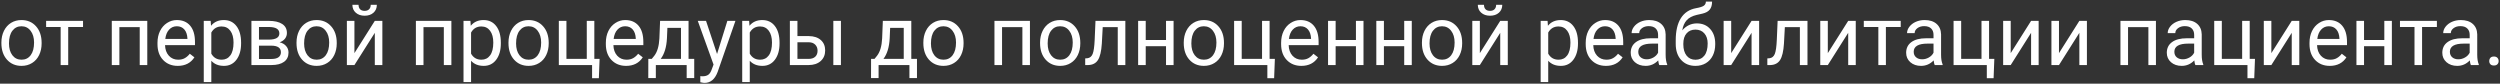 <?xml version="1.0" encoding="UTF-8"?> <svg xmlns="http://www.w3.org/2000/svg" width="1076" height="36" viewBox="0 0 1076 36" fill="none"><rect x="0" y="0" width="1076" height="36" fill="#333333" stroke="none"/> <path d="M0.6 18.314C0.6 16.451 0.963 14.775 1.689 13.287C2.428 11.799 3.447 10.65 4.748 9.842C6.061 9.033 7.555 8.629 9.23 8.629C11.82 8.629 13.912 9.525 15.506 11.318C17.111 13.111 17.914 15.496 17.914 18.473V18.701C17.914 20.553 17.557 22.217 16.842 23.693C16.139 25.158 15.125 26.301 13.801 27.121C12.488 27.941 10.977 28.352 9.266 28.352C6.688 28.352 4.596 27.455 2.99 25.662C1.396 23.869 0.6 21.496 0.6 18.543V18.314ZM3.869 18.701C3.869 20.811 4.355 22.504 5.328 23.781C6.312 25.059 7.625 25.697 9.266 25.697C10.918 25.697 12.23 25.053 13.203 23.764C14.176 22.463 14.662 20.646 14.662 18.314C14.662 16.229 14.164 14.541 13.168 13.252C12.184 11.951 10.871 11.301 9.23 11.301C7.625 11.301 6.33 11.94 5.346 13.217C4.361 14.494 3.869 16.322 3.869 18.701ZM35.738 11.617H29.357V28H26.105V11.617H19.848V8.98H35.738V11.617ZM63.389 28H60.137V11.67H51.383V28H48.113V8.98H63.389V28ZM76.502 28.352C73.924 28.352 71.826 27.508 70.209 25.82C68.592 24.121 67.783 21.854 67.783 19.018V18.42C67.783 16.533 68.141 14.852 68.856 13.375C69.582 11.887 70.59 10.727 71.879 9.895C73.18 9.051 74.586 8.629 76.098 8.629C78.57 8.629 80.492 9.443 81.863 11.072C83.234 12.701 83.92 15.033 83.92 18.068V19.422H71.035C71.082 21.297 71.627 22.814 72.67 23.975C73.725 25.123 75.061 25.697 76.678 25.697C77.826 25.697 78.799 25.463 79.596 24.994C80.393 24.525 81.09 23.904 81.688 23.131L83.674 24.678C82.08 27.127 79.689 28.352 76.502 28.352ZM76.098 11.301C74.785 11.301 73.684 11.781 72.793 12.742C71.902 13.691 71.352 15.027 71.141 16.75H80.668V16.504C80.574 14.852 80.129 13.574 79.332 12.672C78.535 11.758 77.457 11.301 76.098 11.301ZM103.766 18.701C103.766 21.596 103.104 23.928 101.779 25.697C100.455 27.467 98.662 28.352 96.4 28.352C94.092 28.352 92.275 27.619 90.951 26.154V35.312H87.699V8.98H90.67L90.828 11.09C92.152 9.449 93.992 8.629 96.348 8.629C98.633 8.629 100.438 9.49 101.762 11.213C103.098 12.935 103.766 15.332 103.766 18.402V18.701ZM100.514 18.332C100.514 16.188 100.057 14.494 99.143 13.252C98.228 12.01 96.975 11.389 95.381 11.389C93.412 11.389 91.936 12.262 90.951 14.008V23.096C91.924 24.83 93.412 25.697 95.416 25.697C96.975 25.697 98.211 25.082 99.125 23.852C100.051 22.609 100.514 20.77 100.514 18.332ZM108.213 28V8.98H115.631C118.162 8.98 120.102 9.426 121.449 10.316C122.809 11.195 123.488 12.49 123.488 14.201C123.488 15.08 123.225 15.877 122.697 16.592C122.17 17.295 121.391 17.834 120.359 18.209C121.508 18.479 122.428 19.006 123.119 19.791C123.822 20.576 124.174 21.514 124.174 22.604C124.174 24.35 123.529 25.686 122.24 26.611C120.963 27.537 119.152 28 116.809 28H108.213ZM111.465 19.65V25.381H116.844C118.203 25.381 119.217 25.129 119.885 24.625C120.564 24.121 120.904 23.412 120.904 22.498C120.904 20.6 119.51 19.65 116.721 19.65H111.465ZM111.465 17.049H115.666C118.713 17.049 120.236 16.158 120.236 14.377C120.236 12.596 118.795 11.676 115.912 11.617H111.465V17.049ZM127.619 18.314C127.619 16.451 127.982 14.775 128.709 13.287C129.447 11.799 130.467 10.65 131.768 9.842C133.08 9.033 134.574 8.629 136.25 8.629C138.84 8.629 140.932 9.525 142.525 11.318C144.131 13.111 144.934 15.496 144.934 18.473V18.701C144.934 20.553 144.576 22.217 143.861 23.693C143.158 25.158 142.145 26.301 140.82 27.121C139.508 27.941 137.996 28.352 136.285 28.352C133.707 28.352 131.615 27.455 130.01 25.662C128.416 23.869 127.619 21.496 127.619 18.543V18.314ZM130.889 18.701C130.889 20.811 131.375 22.504 132.348 23.781C133.332 25.059 134.645 25.697 136.285 25.697C137.938 25.697 139.25 25.053 140.223 23.764C141.195 22.463 141.682 20.646 141.682 18.314C141.682 16.229 141.184 14.541 140.188 13.252C139.203 11.951 137.891 11.301 136.25 11.301C134.645 11.301 133.35 11.94 132.365 13.217C131.381 14.494 130.889 16.322 130.889 18.701ZM161.316 8.98H164.568V28H161.316V14.131L152.545 28H149.293V8.98H152.545V22.867L161.316 8.98ZM162.195 2.055C162.195 3.473 161.709 4.615 160.736 5.482C159.775 6.338 158.51 6.766 156.939 6.766C155.369 6.766 154.098 6.332 153.125 5.465C152.152 4.598 151.666 3.461 151.666 2.055H154.32C154.32 2.875 154.543 3.52 154.988 3.988C155.434 4.445 156.084 4.674 156.939 4.674C157.76 4.674 158.398 4.445 158.855 3.988C159.324 3.531 159.559 2.887 159.559 2.055H162.195ZM194.275 28H191.023V11.67H182.27V28H179V8.98H194.275V28ZM215.562 18.701C215.562 21.596 214.9 23.928 213.576 25.697C212.252 27.467 210.459 28.352 208.197 28.352C205.889 28.352 204.072 27.619 202.748 26.154V35.312H199.496V8.98H202.467L202.625 11.09C203.949 9.449 205.789 8.629 208.145 8.629C210.43 8.629 212.234 9.49 213.559 11.213C214.895 12.935 215.562 15.332 215.562 18.402V18.701ZM212.311 18.332C212.311 16.188 211.854 14.494 210.939 13.252C210.025 12.01 208.771 11.389 207.178 11.389C205.209 11.389 203.732 12.262 202.748 14.008V23.096C203.721 24.83 205.209 25.697 207.213 25.697C208.771 25.697 210.008 25.082 210.922 23.852C211.848 22.609 212.311 20.77 212.311 18.332ZM218.85 18.314C218.85 16.451 219.213 14.775 219.939 13.287C220.678 11.799 221.697 10.65 222.998 9.842C224.311 9.033 225.805 8.629 227.48 8.629C230.07 8.629 232.162 9.525 233.756 11.318C235.361 13.111 236.164 15.496 236.164 18.473V18.701C236.164 20.553 235.807 22.217 235.092 23.693C234.389 25.158 233.375 26.301 232.051 27.121C230.738 27.941 229.227 28.352 227.516 28.352C224.938 28.352 222.846 27.455 221.24 25.662C219.646 23.869 218.85 21.496 218.85 18.543V18.314ZM222.119 18.701C222.119 20.811 222.605 22.504 223.578 23.781C224.562 25.059 225.875 25.697 227.516 25.697C229.168 25.697 230.48 25.053 231.453 23.764C232.426 22.463 232.912 20.646 232.912 18.314C232.912 16.229 232.414 14.541 231.418 13.252C230.434 11.951 229.121 11.301 227.48 11.301C225.875 11.301 224.58 11.94 223.596 13.217C222.611 14.494 222.119 16.322 222.119 18.701ZM240.523 8.98H243.793V25.346H252.547V8.98H255.799V25.346H258.066L257.75 33.643H254.832V28H240.523V8.98ZM269.475 28.352C266.896 28.352 264.799 27.508 263.182 25.82C261.564 24.121 260.756 21.854 260.756 19.018V18.42C260.756 16.533 261.113 14.852 261.828 13.375C262.555 11.887 263.562 10.727 264.852 9.895C266.152 9.051 267.559 8.629 269.07 8.629C271.543 8.629 273.465 9.443 274.836 11.072C276.207 12.701 276.893 15.033 276.893 18.068V19.422H264.008C264.055 21.297 264.6 22.814 265.643 23.975C266.697 25.123 268.033 25.697 269.65 25.697C270.799 25.697 271.771 25.463 272.568 24.994C273.365 24.525 274.062 23.904 274.66 23.131L276.646 24.678C275.053 27.127 272.662 28.352 269.475 28.352ZM269.07 11.301C267.758 11.301 266.656 11.781 265.766 12.742C264.875 13.691 264.324 15.027 264.113 16.75H273.641V16.504C273.547 14.852 273.102 13.574 272.305 12.672C271.508 11.758 270.43 11.301 269.07 11.301ZM280.514 25.346L281.639 23.957C282.904 22.316 283.625 19.855 283.801 16.574L284.1 8.98H296.352V25.346H298.795V33.59H295.543V28H282.271V33.59H279.02L279.037 25.346H280.514ZM284.363 25.346H293.1V11.986H287.246L287.053 16.521C286.854 20.307 285.957 23.248 284.363 25.346ZM308.621 23.236L313.051 8.98H316.531L308.885 30.936C307.701 34.1 305.82 35.682 303.242 35.682L302.627 35.629L301.414 35.4V32.764L302.293 32.834C303.395 32.834 304.25 32.611 304.859 32.166C305.48 31.721 305.99 30.906 306.389 29.723L307.109 27.789L300.324 8.98H303.875L308.621 23.236ZM335.516 18.701C335.516 21.596 334.854 23.928 333.529 25.697C332.205 27.467 330.412 28.352 328.15 28.352C325.842 28.352 324.025 27.619 322.701 26.154V35.312H319.449V8.98H322.42L322.578 11.09C323.902 9.449 325.742 8.629 328.098 8.629C330.383 8.629 332.188 9.49 333.512 11.213C334.848 12.935 335.516 15.332 335.516 18.402V18.701ZM332.264 18.332C332.264 16.188 331.807 14.494 330.893 13.252C329.979 12.01 328.725 11.389 327.131 11.389C325.162 11.389 323.686 12.262 322.701 14.008V23.096C323.674 24.83 325.162 25.697 327.166 25.697C328.725 25.697 329.961 25.082 330.875 23.852C331.801 22.609 332.264 20.77 332.264 18.332ZM343.215 15.537H348.154C350.311 15.56 352.016 16.123 353.27 17.225C354.523 18.326 355.15 19.82 355.15 21.707C355.15 23.605 354.506 25.129 353.217 26.277C351.928 27.426 350.193 28 348.014 28H339.963V8.98H343.215V15.537ZM361.936 28H358.666V8.98H361.936V28ZM343.215 18.191V25.346H348.049C349.268 25.346 350.211 25.035 350.879 24.414C351.547 23.781 351.881 22.92 351.881 21.83C351.881 20.775 351.553 19.914 350.896 19.246C350.252 18.566 349.344 18.215 348.172 18.191H343.215ZM376.385 25.346L377.51 23.957C378.775 22.316 379.496 19.855 379.672 16.574L379.971 8.98H392.223V25.346H394.666V33.59H391.414V28H378.143V33.59H374.891L374.908 25.346H376.385ZM380.234 25.346H388.971V11.986H383.117L382.924 16.521C382.725 20.307 381.828 23.248 380.234 25.346ZM397.408 18.314C397.408 16.451 397.771 14.775 398.498 13.287C399.236 11.799 400.256 10.65 401.557 9.842C402.869 9.033 404.363 8.629 406.039 8.629C408.629 8.629 410.721 9.525 412.314 11.318C413.92 13.111 414.723 15.496 414.723 18.473V18.701C414.723 20.553 414.365 22.217 413.65 23.693C412.947 25.158 411.934 26.301 410.609 27.121C409.297 27.941 407.785 28.352 406.074 28.352C403.496 28.352 401.404 27.455 399.799 25.662C398.205 23.869 397.408 21.496 397.408 18.543V18.314ZM400.678 18.701C400.678 20.811 401.164 22.504 402.137 23.781C403.121 25.059 404.434 25.697 406.074 25.697C407.727 25.697 409.039 25.053 410.012 23.764C410.984 22.463 411.471 20.646 411.471 18.314C411.471 16.229 410.973 14.541 409.977 13.252C408.992 11.951 407.68 11.301 406.039 11.301C404.434 11.301 403.139 11.94 402.154 13.217C401.17 14.494 400.678 16.322 400.678 18.701ZM443.287 28H440.035V11.67H431.281V28H428.012V8.98H443.287V28ZM447.646 18.314C447.646 16.451 448.01 14.775 448.736 13.287C449.475 11.799 450.494 10.65 451.795 9.842C453.107 9.033 454.602 8.629 456.277 8.629C458.867 8.629 460.959 9.525 462.553 11.318C464.158 13.111 464.961 15.496 464.961 18.473V18.701C464.961 20.553 464.604 22.217 463.889 23.693C463.186 25.158 462.172 26.301 460.848 27.121C459.535 27.941 458.023 28.352 456.312 28.352C453.734 28.352 451.643 27.455 450.037 25.662C448.443 23.869 447.646 21.496 447.646 18.543V18.314ZM450.916 18.701C450.916 20.811 451.402 22.504 452.375 23.781C453.359 25.059 454.672 25.697 456.312 25.697C457.965 25.697 459.277 25.053 460.25 23.764C461.223 22.463 461.709 20.646 461.709 18.314C461.709 16.229 461.211 14.541 460.215 13.252C459.23 11.951 457.918 11.301 456.277 11.301C454.672 11.301 453.377 11.94 452.393 13.217C451.408 14.494 450.916 16.322 450.916 18.701ZM484.35 8.98V28H481.08V11.67H474.611L474.225 18.789C474.014 22.059 473.463 24.396 472.572 25.803C471.693 27.209 470.293 27.941 468.371 28H467.07V25.135L468.002 25.064C469.057 24.947 469.812 24.338 470.27 23.236C470.727 22.135 471.02 20.096 471.148 17.119L471.5 8.98H484.35ZM505.109 28H501.857V19.879H493.121V28H489.852V8.98H493.121V17.225H501.857V8.98H505.109V28ZM509.486 18.314C509.486 16.451 509.85 14.775 510.576 13.287C511.314 11.799 512.334 10.65 513.635 9.842C514.947 9.033 516.441 8.629 518.117 8.629C520.707 8.629 522.799 9.525 524.393 11.318C525.998 13.111 526.801 15.496 526.801 18.473V18.701C526.801 20.553 526.443 22.217 525.729 23.693C525.025 25.158 524.012 26.301 522.688 27.121C521.375 27.941 519.863 28.352 518.152 28.352C515.574 28.352 513.482 27.455 511.877 25.662C510.283 23.869 509.486 21.496 509.486 18.543V18.314ZM512.756 18.701C512.756 20.811 513.242 22.504 514.215 23.781C515.199 25.059 516.512 25.697 518.152 25.697C519.805 25.697 521.117 25.053 522.09 23.764C523.062 22.463 523.549 20.646 523.549 18.314C523.549 16.229 523.051 14.541 522.055 13.252C521.07 11.951 519.758 11.301 518.117 11.301C516.512 11.301 515.217 11.94 514.232 13.217C513.248 14.494 512.756 16.322 512.756 18.701ZM531.16 8.98H534.43V25.346H543.184V8.98H546.436V25.346H548.703L548.387 33.643H545.469V28H531.16V8.98ZM560.111 28.352C557.533 28.352 555.436 27.508 553.818 25.82C552.201 24.121 551.393 21.854 551.393 19.018V18.42C551.393 16.533 551.75 14.852 552.465 13.375C553.191 11.887 554.199 10.727 555.488 9.895C556.789 9.051 558.195 8.629 559.707 8.629C562.18 8.629 564.102 9.443 565.473 11.072C566.844 12.701 567.529 15.033 567.529 18.068V19.422H554.645C554.691 21.297 555.236 22.814 556.279 23.975C557.334 25.123 558.67 25.697 560.287 25.697C561.436 25.697 562.408 25.463 563.205 24.994C564.002 24.525 564.699 23.904 565.297 23.131L567.283 24.678C565.689 27.127 563.299 28.352 560.111 28.352ZM559.707 11.301C558.395 11.301 557.293 11.781 556.402 12.742C555.512 13.691 554.961 15.027 554.75 16.75H564.277V16.504C564.184 14.852 563.738 13.574 562.941 12.672C562.145 11.758 561.066 11.301 559.707 11.301ZM586.848 28H583.596V19.879H574.859V28H571.59V8.98H574.859V17.225H583.596V8.98H586.848V28ZM607.625 28H604.373V19.879H595.637V28H592.367V8.98H595.637V17.225H604.373V8.98H607.625V28ZM612.002 18.314C612.002 16.451 612.365 14.775 613.092 13.287C613.83 11.799 614.85 10.65 616.15 9.842C617.463 9.033 618.957 8.629 620.633 8.629C623.223 8.629 625.314 9.525 626.908 11.318C628.514 13.111 629.316 15.496 629.316 18.473V18.701C629.316 20.553 628.959 22.217 628.244 23.693C627.541 25.158 626.527 26.301 625.203 27.121C623.891 27.941 622.379 28.352 620.668 28.352C618.09 28.352 615.998 27.455 614.393 25.662C612.799 23.869 612.002 21.496 612.002 18.543V18.314ZM615.271 18.701C615.271 20.811 615.758 22.504 616.73 23.781C617.715 25.059 619.027 25.697 620.668 25.697C622.32 25.697 623.633 25.053 624.605 23.764C625.578 22.463 626.064 20.646 626.064 18.314C626.064 16.229 625.566 14.541 624.57 13.252C623.586 11.951 622.273 11.301 620.633 11.301C619.027 11.301 617.732 11.94 616.748 13.217C615.764 14.494 615.271 16.322 615.271 18.701ZM645.699 8.98H648.951V28H645.699V14.131L636.928 28H633.676V8.98H636.928V22.867L645.699 8.98ZM646.578 2.055C646.578 3.473 646.092 4.615 645.119 5.482C644.158 6.338 642.893 6.766 641.322 6.766C639.752 6.766 638.48 6.332 637.508 5.465C636.535 4.598 636.049 3.461 636.049 2.055H638.703C638.703 2.875 638.926 3.52 639.371 3.988C639.816 4.445 640.467 4.674 641.322 4.674C642.143 4.674 642.781 4.445 643.238 3.988C643.707 3.531 643.941 2.887 643.941 2.055H646.578ZM679.168 18.701C679.168 21.596 678.506 23.928 677.182 25.697C675.857 27.467 674.064 28.352 671.803 28.352C669.494 28.352 667.678 27.619 666.354 26.154V35.312H663.102V8.98H666.072L666.23 11.09C667.555 9.449 669.395 8.629 671.75 8.629C674.035 8.629 675.84 9.49 677.164 11.213C678.5 12.935 679.168 15.332 679.168 18.402V18.701ZM675.916 18.332C675.916 16.188 675.459 14.494 674.545 13.252C673.631 12.01 672.377 11.389 670.783 11.389C668.814 11.389 667.338 12.262 666.354 14.008V23.096C667.326 24.83 668.814 25.697 670.818 25.697C672.377 25.697 673.613 25.082 674.527 23.852C675.453 22.609 675.916 20.77 675.916 18.332ZM691.209 28.352C688.631 28.352 686.533 27.508 684.916 25.82C683.299 24.121 682.49 21.854 682.49 19.018V18.42C682.49 16.533 682.848 14.852 683.562 13.375C684.289 11.887 685.297 10.727 686.586 9.895C687.887 9.051 689.293 8.629 690.805 8.629C693.277 8.629 695.199 9.443 696.57 11.072C697.941 12.701 698.627 15.033 698.627 18.068V19.422H685.742C685.789 21.297 686.334 22.814 687.377 23.975C688.432 25.123 689.768 25.697 691.385 25.697C692.533 25.697 693.506 25.463 694.303 24.994C695.1 24.525 695.797 23.904 696.395 23.131L698.381 24.678C696.787 27.127 694.396 28.352 691.209 28.352ZM690.805 11.301C689.492 11.301 688.391 11.781 687.5 12.742C686.609 13.691 686.059 15.027 685.848 16.75H695.375V16.504C695.281 14.852 694.836 13.574 694.039 12.672C693.242 11.758 692.164 11.301 690.805 11.301ZM714.148 28C713.961 27.625 713.809 26.957 713.691 25.996C712.18 27.566 710.375 28.352 708.277 28.352C706.402 28.352 704.861 27.824 703.654 26.77C702.459 25.703 701.861 24.355 701.861 22.727C701.861 20.746 702.611 19.211 704.111 18.121C705.623 17.02 707.744 16.469 710.475 16.469H713.639V14.975C713.639 13.838 713.299 12.935 712.619 12.268C711.939 11.588 710.938 11.248 709.613 11.248C708.453 11.248 707.48 11.541 706.695 12.127C705.91 12.713 705.518 13.422 705.518 14.254H702.248C702.248 13.305 702.582 12.391 703.25 11.512C703.93 10.621 704.844 9.918 705.992 9.402C707.152 8.887 708.424 8.629 709.807 8.629C711.998 8.629 713.715 9.18 714.957 10.281C716.199 11.371 716.844 12.877 716.891 14.799V23.553C716.891 25.299 717.113 26.688 717.559 27.719V28H714.148ZM708.752 25.521C709.771 25.521 710.738 25.258 711.652 24.73C712.566 24.203 713.229 23.518 713.639 22.674V18.771H711.09C707.105 18.771 705.113 19.938 705.113 22.27C705.113 23.289 705.453 24.086 706.133 24.66C706.812 25.234 707.686 25.521 708.752 25.521ZM730.338 10.07C732.729 10.07 734.639 10.873 736.068 12.479C737.51 14.072 738.23 16.176 738.23 18.789V19.088C738.23 20.881 737.885 22.486 737.193 23.904C736.502 25.311 735.506 26.406 734.205 27.191C732.916 27.965 731.428 28.352 729.74 28.352C727.186 28.352 725.129 27.502 723.57 25.803C722.012 24.092 721.232 21.801 721.232 18.93V17.348C721.232 13.352 721.971 10.176 723.447 7.82C724.936 5.465 727.127 4.029 730.021 3.514C731.662 3.221 732.77 2.863 733.344 2.441C733.918 2.02 734.205 1.439 734.205 0.701H736.877C736.877 2.166 736.543 3.309 735.875 4.129C735.219 4.949 734.164 5.529 732.711 5.869L730.285 6.414C728.352 6.871 726.898 7.645 725.926 8.734C724.965 9.812 724.338 11.254 724.045 13.059C725.768 11.066 727.865 10.07 730.338 10.07ZM729.705 12.742C728.111 12.742 726.846 13.281 725.908 14.359C724.971 15.426 724.502 16.908 724.502 18.807V19.088C724.502 21.127 724.971 22.744 725.908 23.939C726.857 25.123 728.135 25.715 729.74 25.715C731.357 25.715 732.635 25.117 733.572 23.922C734.51 22.727 734.979 20.98 734.979 18.684C734.979 16.891 734.504 15.455 733.555 14.377C732.617 13.287 731.334 12.742 729.705 12.742ZM753.875 8.98H757.127V28H753.875V14.131L745.104 28H741.852V8.98H745.104V22.867L753.875 8.98ZM777.939 8.98V28H774.67V11.67H768.201L767.814 18.789C767.604 22.059 767.053 24.396 766.162 25.803C765.283 27.209 763.883 27.941 761.961 28H760.66V25.135L761.592 25.064C762.646 24.947 763.402 24.338 763.859 23.236C764.316 22.135 764.609 20.096 764.738 17.119L765.09 8.98H777.939ZM795.465 8.98H798.717V28H795.465V14.131L786.693 28H783.441V8.98H786.693V22.867L795.465 8.98ZM818.07 11.617H811.689V28H808.438V11.617H802.18V8.98H818.07V11.617ZM832.695 28C832.508 27.625 832.355 26.957 832.238 25.996C830.727 27.566 828.922 28.352 826.824 28.352C824.949 28.352 823.408 27.824 822.201 26.77C821.006 25.703 820.408 24.355 820.408 22.727C820.408 20.746 821.158 19.211 822.658 18.121C824.17 17.02 826.291 16.469 829.021 16.469H832.186V14.975C832.186 13.838 831.846 12.935 831.166 12.268C830.486 11.588 829.484 11.248 828.16 11.248C827 11.248 826.027 11.541 825.242 12.127C824.457 12.713 824.064 13.422 824.064 14.254H820.795C820.795 13.305 821.129 12.391 821.797 11.512C822.477 10.621 823.391 9.918 824.539 9.402C825.699 8.887 826.971 8.629 828.354 8.629C830.545 8.629 832.262 9.18 833.504 10.281C834.746 11.371 835.391 12.877 835.438 14.799V23.553C835.438 25.299 835.66 26.688 836.105 27.719V28H832.695ZM827.299 25.521C828.318 25.521 829.285 25.258 830.199 24.73C831.113 24.203 831.775 23.518 832.186 22.674V18.771H829.637C825.652 18.771 823.66 19.938 823.66 22.27C823.66 23.289 824 24.086 824.68 24.66C825.359 25.234 826.232 25.521 827.299 25.521ZM840.816 8.98H844.086V25.346H852.84V8.98H856.092V25.346H858.359L858.043 33.643H855.125V28H840.816V8.98ZM874.18 8.98H877.432V28H874.18V14.131L865.408 28H862.156V8.98H865.408V22.867L874.18 8.98ZM894.957 8.98H898.209V28H894.957V14.131L886.186 28H882.934V8.98H886.186V22.867L894.957 8.98ZM927.916 28H924.664V11.67H915.91V28H912.641V8.98H927.916V28ZM944.879 28C944.691 27.625 944.539 26.957 944.422 25.996C942.91 27.566 941.105 28.352 939.008 28.352C937.133 28.352 935.592 27.824 934.385 26.77C933.189 25.703 932.592 24.355 932.592 22.727C932.592 20.746 933.342 19.211 934.842 18.121C936.354 17.02 938.475 16.469 941.205 16.469H944.369V14.975C944.369 13.838 944.029 12.935 943.35 12.268C942.67 11.588 941.668 11.248 940.344 11.248C939.184 11.248 938.211 11.541 937.426 12.127C936.641 12.713 936.248 13.422 936.248 14.254H932.979C932.979 13.305 933.312 12.391 933.98 11.512C934.66 10.621 935.574 9.918 936.723 9.402C937.883 8.887 939.154 8.629 940.537 8.629C942.729 8.629 944.445 9.18 945.688 10.281C946.93 11.371 947.574 12.877 947.621 14.799V23.553C947.621 25.299 947.844 26.688 948.289 27.719V28H944.879ZM939.482 25.521C940.502 25.521 941.469 25.258 942.383 24.73C943.297 24.203 943.959 23.518 944.369 22.674V18.771H941.82C937.836 18.771 935.844 19.938 935.844 22.27C935.844 23.289 936.184 24.086 936.863 24.66C937.543 25.234 938.416 25.521 939.482 25.521ZM953 8.98H956.27V25.346H965.023V8.98H968.275V25.346H970.543L970.227 33.643H967.309V28H953V8.98ZM986.363 8.98H989.615V28H986.363V14.131L977.592 28H974.34V8.98H977.592V22.867L986.363 8.98ZM1002.73 28.352C1000.15 28.352 998.053 27.508 996.436 25.82C994.818 24.121 994.01 21.854 994.01 19.018V18.42C994.01 16.533 994.367 14.852 995.082 13.375C995.809 11.887 996.816 10.727 998.105 9.895C999.406 9.051 1000.81 8.629 1002.32 8.629C1004.8 8.629 1006.72 9.443 1008.09 11.072C1009.46 12.701 1010.15 15.033 1010.15 18.068V19.422H997.262C997.309 21.297 997.854 22.814 998.896 23.975C999.951 25.123 1001.29 25.697 1002.9 25.697C1004.05 25.697 1005.03 25.463 1005.82 24.994C1006.62 24.525 1007.32 23.904 1007.91 23.131L1009.9 24.678C1008.31 27.127 1005.92 28.352 1002.73 28.352ZM1002.32 11.301C1001.01 11.301 999.91 11.781 999.02 12.742C998.129 13.691 997.578 15.027 997.367 16.75H1006.89V16.504C1006.8 14.852 1006.36 13.574 1005.56 12.672C1004.76 11.758 1003.68 11.301 1002.32 11.301ZM1029.46 28H1026.21V19.879H1017.48V28H1014.21V8.98H1017.48V17.225H1026.21V8.98H1029.46V28ZM1048.84 11.617H1042.46V28H1039.2V11.617H1032.95V8.98H1048.84V11.617ZM1063.46 28C1063.27 27.625 1063.12 26.957 1063 25.996C1061.49 27.566 1059.69 28.352 1057.59 28.352C1055.71 28.352 1054.17 27.824 1052.97 26.77C1051.77 25.703 1051.17 24.355 1051.17 22.727C1051.17 20.746 1051.92 19.211 1053.42 18.121C1054.94 17.02 1057.06 16.469 1059.79 16.469H1062.95V14.975C1062.95 13.838 1062.61 12.935 1061.93 12.268C1061.25 11.588 1060.25 11.248 1058.93 11.248C1057.77 11.248 1056.79 11.541 1056.01 12.127C1055.22 12.713 1054.83 13.422 1054.83 14.254H1051.56C1051.56 13.305 1051.89 12.391 1052.56 11.512C1053.24 10.621 1054.16 9.918 1055.3 9.402C1056.46 8.887 1057.74 8.629 1059.12 8.629C1061.31 8.629 1063.03 9.18 1064.27 10.281C1065.51 11.371 1066.16 12.877 1066.2 14.799V23.553C1066.2 25.299 1066.43 26.688 1066.87 27.719V28H1063.46ZM1058.06 25.521C1059.08 25.521 1060.05 25.258 1060.96 24.73C1061.88 24.203 1062.54 23.518 1062.95 22.674V18.771H1060.4C1056.42 18.771 1054.43 19.938 1054.43 22.27C1054.43 23.289 1054.77 24.086 1055.45 24.66C1056.12 25.234 1057 25.521 1058.06 25.521ZM1071.37 26.295C1071.37 25.732 1071.54 25.264 1071.86 24.889C1072.2 24.514 1072.71 24.326 1073.38 24.326C1074.04 24.326 1074.55 24.514 1074.89 24.889C1075.24 25.264 1075.41 25.732 1075.41 26.295C1075.41 26.834 1075.24 27.285 1074.89 27.648C1074.55 28.012 1074.04 28.193 1073.38 28.193C1072.71 28.193 1072.2 28.012 1071.86 27.648C1071.54 27.285 1071.37 26.834 1071.37 26.295Z" fill="white"></path> </svg> 